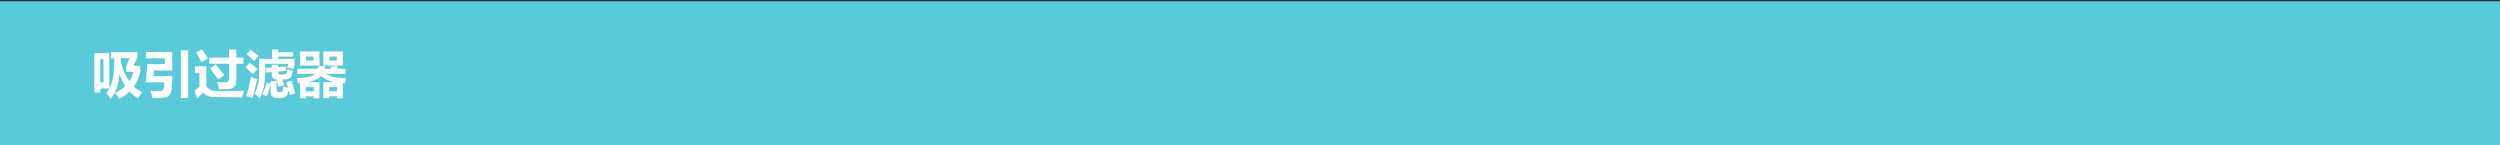 <?xml version="1.0" encoding="utf-8"?>
<!-- Generator: Adobe Illustrator 24.0.1, SVG Export Plug-In . SVG Version: 6.00 Build 0)  -->
<svg version="1.1" id="Layer_1" xmlns="http://www.w3.org/2000/svg" xmlns:xlink="http://www.w3.org/1999/xlink" x="0px" y="0px"
	 width="980px" height="57px" viewBox="0 0 980 57" style="enable-background:new 0 0 980 57;" xml:space="preserve">
<rect x="0" y="0" width="980" height="57" fill="#333333" stroke="none"/>
<style type="text/css">
	.st0{fill:#59CAD9;}
	.st1{fill:#FFFFFF;}
</style>
<rect y="0.5" class="st0" width="980" height="57"/>
<g>
	<path class="st1" d="M36.977,20.82h5.859v13.867c1.146-2.148,1.784-5.045,1.914-8.691c0.026-0.638,0.046-1.693,0.059-3.164h-1.348
		V20.43h10.332v2.246l-1.484,3.105h2.676v2.285c-0.456,2.214-1.296,4.167-2.52,5.859c0.989,0.938,2.083,1.654,3.281,2.148
		c-0.612,0.82-1.179,1.647-1.699,2.48c-1.211-0.729-2.298-1.614-3.262-2.656c-1.146,1.081-2.493,2.038-4.043,2.871
		c-0.573-0.963-1.106-1.758-1.602-2.383c1.575-0.729,2.897-1.607,3.965-2.637c-0.872-1.328-1.621-2.852-2.246-4.57
		c-0.391,4.089-1.536,7.272-3.438,9.551c-0.56-0.859-1.159-1.621-1.797-2.285c0.442-0.508,0.84-1.094,1.191-1.758H39.32v1.562
		h-2.344V20.82z M40.57,32.305v-9.102h-1.25v9.102H40.57z M47.328,24.141c0.847,3.164,1.973,5.742,3.379,7.734
		c0.742-1.119,1.263-2.363,1.562-3.73h-2.793v-2.363l1.348-2.949h-3.477C47.335,23.314,47.328,23.75,47.328,24.141z"/>
	<path class="st1" d="M60.219,29.766h7.344l-0.322,5.049c-0.065,0.879-0.269,1.594-0.61,2.144c-0.342,0.551-0.815,0.932-1.421,1.143
		c-0.605,0.212-2.419,0.317-5.439,0.317c-0.234-0.989-0.501-1.934-0.801-2.832c0.989,0.053,1.976,0.078,2.959,0.078
		c0.794,0,1.336-0.06,1.626-0.181c0.29-0.12,0.483-0.323,0.581-0.61c0.098-0.286,0.192-1.148,0.283-2.588h-7.305l0.645-7.188h6.875
		v-2.227h-7.441v-2.52h10.312v7.266h-7.129L60.219,29.766z M70.902,19.707h2.871v18.711h-2.871V19.707z"/>
	<path class="st1" d="M95.727,35.566c-0.378,1.081-0.671,1.953-0.879,2.617l-11.133-0.166c-0.905-0.02-1.694-0.177-2.368-0.474
		c-0.674-0.296-1.219-0.728-1.636-1.294c-1.106,1.068-1.895,1.869-2.363,2.402l-1.094-3.066l1.934-1.641v-5.391H76.41v-2.578h4.473
		v7.949c0.944,1.133,2.227,1.699,3.848,1.699l3.018,0.039C89.76,35.664,92.419,35.632,95.727,35.566z M79.086,19.277
		c0.964,1.367,1.777,2.591,2.441,3.672c-0.234,0.143-1.067,0.619-2.5,1.426c-0.716-1.315-1.438-2.572-2.168-3.77L79.086,19.277z
		 M89.789,19.395h2.832v3.223h2.832v2.363h-2.832v6.504c0,1.113-0.256,1.955-0.767,2.524c-0.511,0.57-1.229,0.871-2.153,0.903
		c-0.925,0.033-2.197,0.049-3.818,0.049c-0.169-0.82-0.41-1.751-0.723-2.793c1.55,0.104,2.61,0.156,3.184,0.156
		c0.964,0,1.445-0.533,1.445-1.602V24.98h-7.773v-2.363h7.773V19.395z M84.535,25.254c0.872,0.99,1.999,2.37,3.379,4.141
		c-0.716,0.521-1.484,1.107-2.305,1.758c-0.989-1.354-2.07-2.787-3.242-4.297L84.535,25.254z"/>
	<path class="st1" d="M97.855,24.57c0.989,0.716,2.019,1.537,3.086,2.461l-1.758,2.109c-0.859-0.833-1.836-1.738-2.93-2.715
		L97.855,24.57z M98.441,30.156c0.95,0.443,1.738,0.756,2.363,0.938c-0.495,2.084-1.074,4.538-1.738,7.363
		c-0.847-0.312-1.692-0.579-2.539-0.801C97.087,35.99,97.726,33.49,98.441,30.156z M98.246,19.531
		c1.472,1.055,2.539,1.855,3.203,2.402l-1.816,1.973c-0.925-0.898-1.927-1.791-3.008-2.676L98.246,19.531z M106.645,19.395h2.461
		v1.035h5.801v1.758h-5.801v0.879h6.387v1.914l-0.527,2.09c-0.872-0.248-1.68-0.43-2.422-0.547l0.508-1.504h-9.121v3.691
		c0,3.906-0.696,7.182-2.09,9.824c-0.677-0.664-1.36-1.289-2.051-1.875c1.224-2.096,1.81-4.732,1.758-7.91v-5.684h5.098V19.395z
		 M104.574,32.305l1.562,0.469v-0.977h2.305v3.359c0,0.625,0.319,0.938,0.957,0.938h0.449c0.495,0,0.808-0.208,0.938-0.625
		c0.13-0.481,0.234-1.061,0.312-1.738c0.521,0.261,1.126,0.515,1.816,0.762c-0.222-0.729-0.462-1.497-0.723-2.305l2.031-0.547
		c0.612,1.784,1.133,3.457,1.562,5.02l-2.09,0.605c-0.144-0.586-0.306-1.191-0.488-1.816c-0.144,0.456-0.312,0.932-0.508,1.426
		c-0.417,1.016-1.289,1.523-2.617,1.523h-1.484c-1.641,0-2.461-0.703-2.461-2.109v-3.125c-0.456,1.589-0.97,3.105-1.543,4.551
		c-0.547-0.247-1.126-0.475-1.738-0.684C103.546,35.521,104.118,33.945,104.574,32.305z M104.125,26.66l2.402-0.156v-1.133h2.461
		v0.957l3.027-0.234l0.156,1.699l-3.184,0.273v0.43c0,0.443,0.3,0.664,0.898,0.664h1.309c0.716,0,1.12-0.221,1.211-0.664
		c0.078-0.43,0.137-0.924,0.176-1.484c0.651,0.299,1.36,0.56,2.129,0.781c-0.065,0.495-0.163,1.029-0.293,1.602
		c-0.261,1.159-1.126,1.738-2.598,1.738h-1.211c0.378,0.847,0.671,1.582,0.879,2.207l-2.344,0.742
		c-0.286-1.224-0.579-2.207-0.879-2.949c-1.159-0.091-1.738-0.755-1.738-1.992v-0.879l-2.246,0.176L104.125,26.66z"/>
	<path class="st1" d="M126.742,38.477v-6.328h4.062c-2.161-0.475-3.77-1.263-4.824-2.363c-0.898,1.081-2.64,1.869-5.225,2.363h4.463
		v6.367h-2.266v-0.742h-3.105v0.742h-2.266v-5.957c-0.28,0.026-0.566,0.046-0.859,0.059c-0.078-0.625-0.215-1.289-0.41-1.992
		c4.011-0.104,6.436-0.664,7.275-1.68h-7.021v-1.992h7.959c0.059-0.299,0.101-0.625,0.127-0.977h2.734
		c-0.032,0.345-0.078,0.67-0.137,0.977h2.637l-0.312-0.762l2.5-0.312l0.449,1.074h2.949v1.992h-7.686
		c1.387,1.074,4.026,1.641,7.92,1.699c-0.222,0.729-0.391,1.4-0.508,2.012c-0.273-0.006-0.54-0.02-0.801-0.039v5.898h-2.266v-0.742
		h-3.125v0.703H126.742z M117.582,20.176h7.656v5.508h-7.656V20.176z M122.953,34.141h-3.105v1.641h3.105V34.141z M122.855,23.691
		v-1.523h-2.891v1.523H122.855z M126.762,20.176h7.637v5.508h-7.637V20.176z M132.133,34.141h-3.125v1.641h3.125V34.141z
		 M132.016,23.691v-1.523h-2.852v1.523H132.016z"/>
</g>
</svg>
